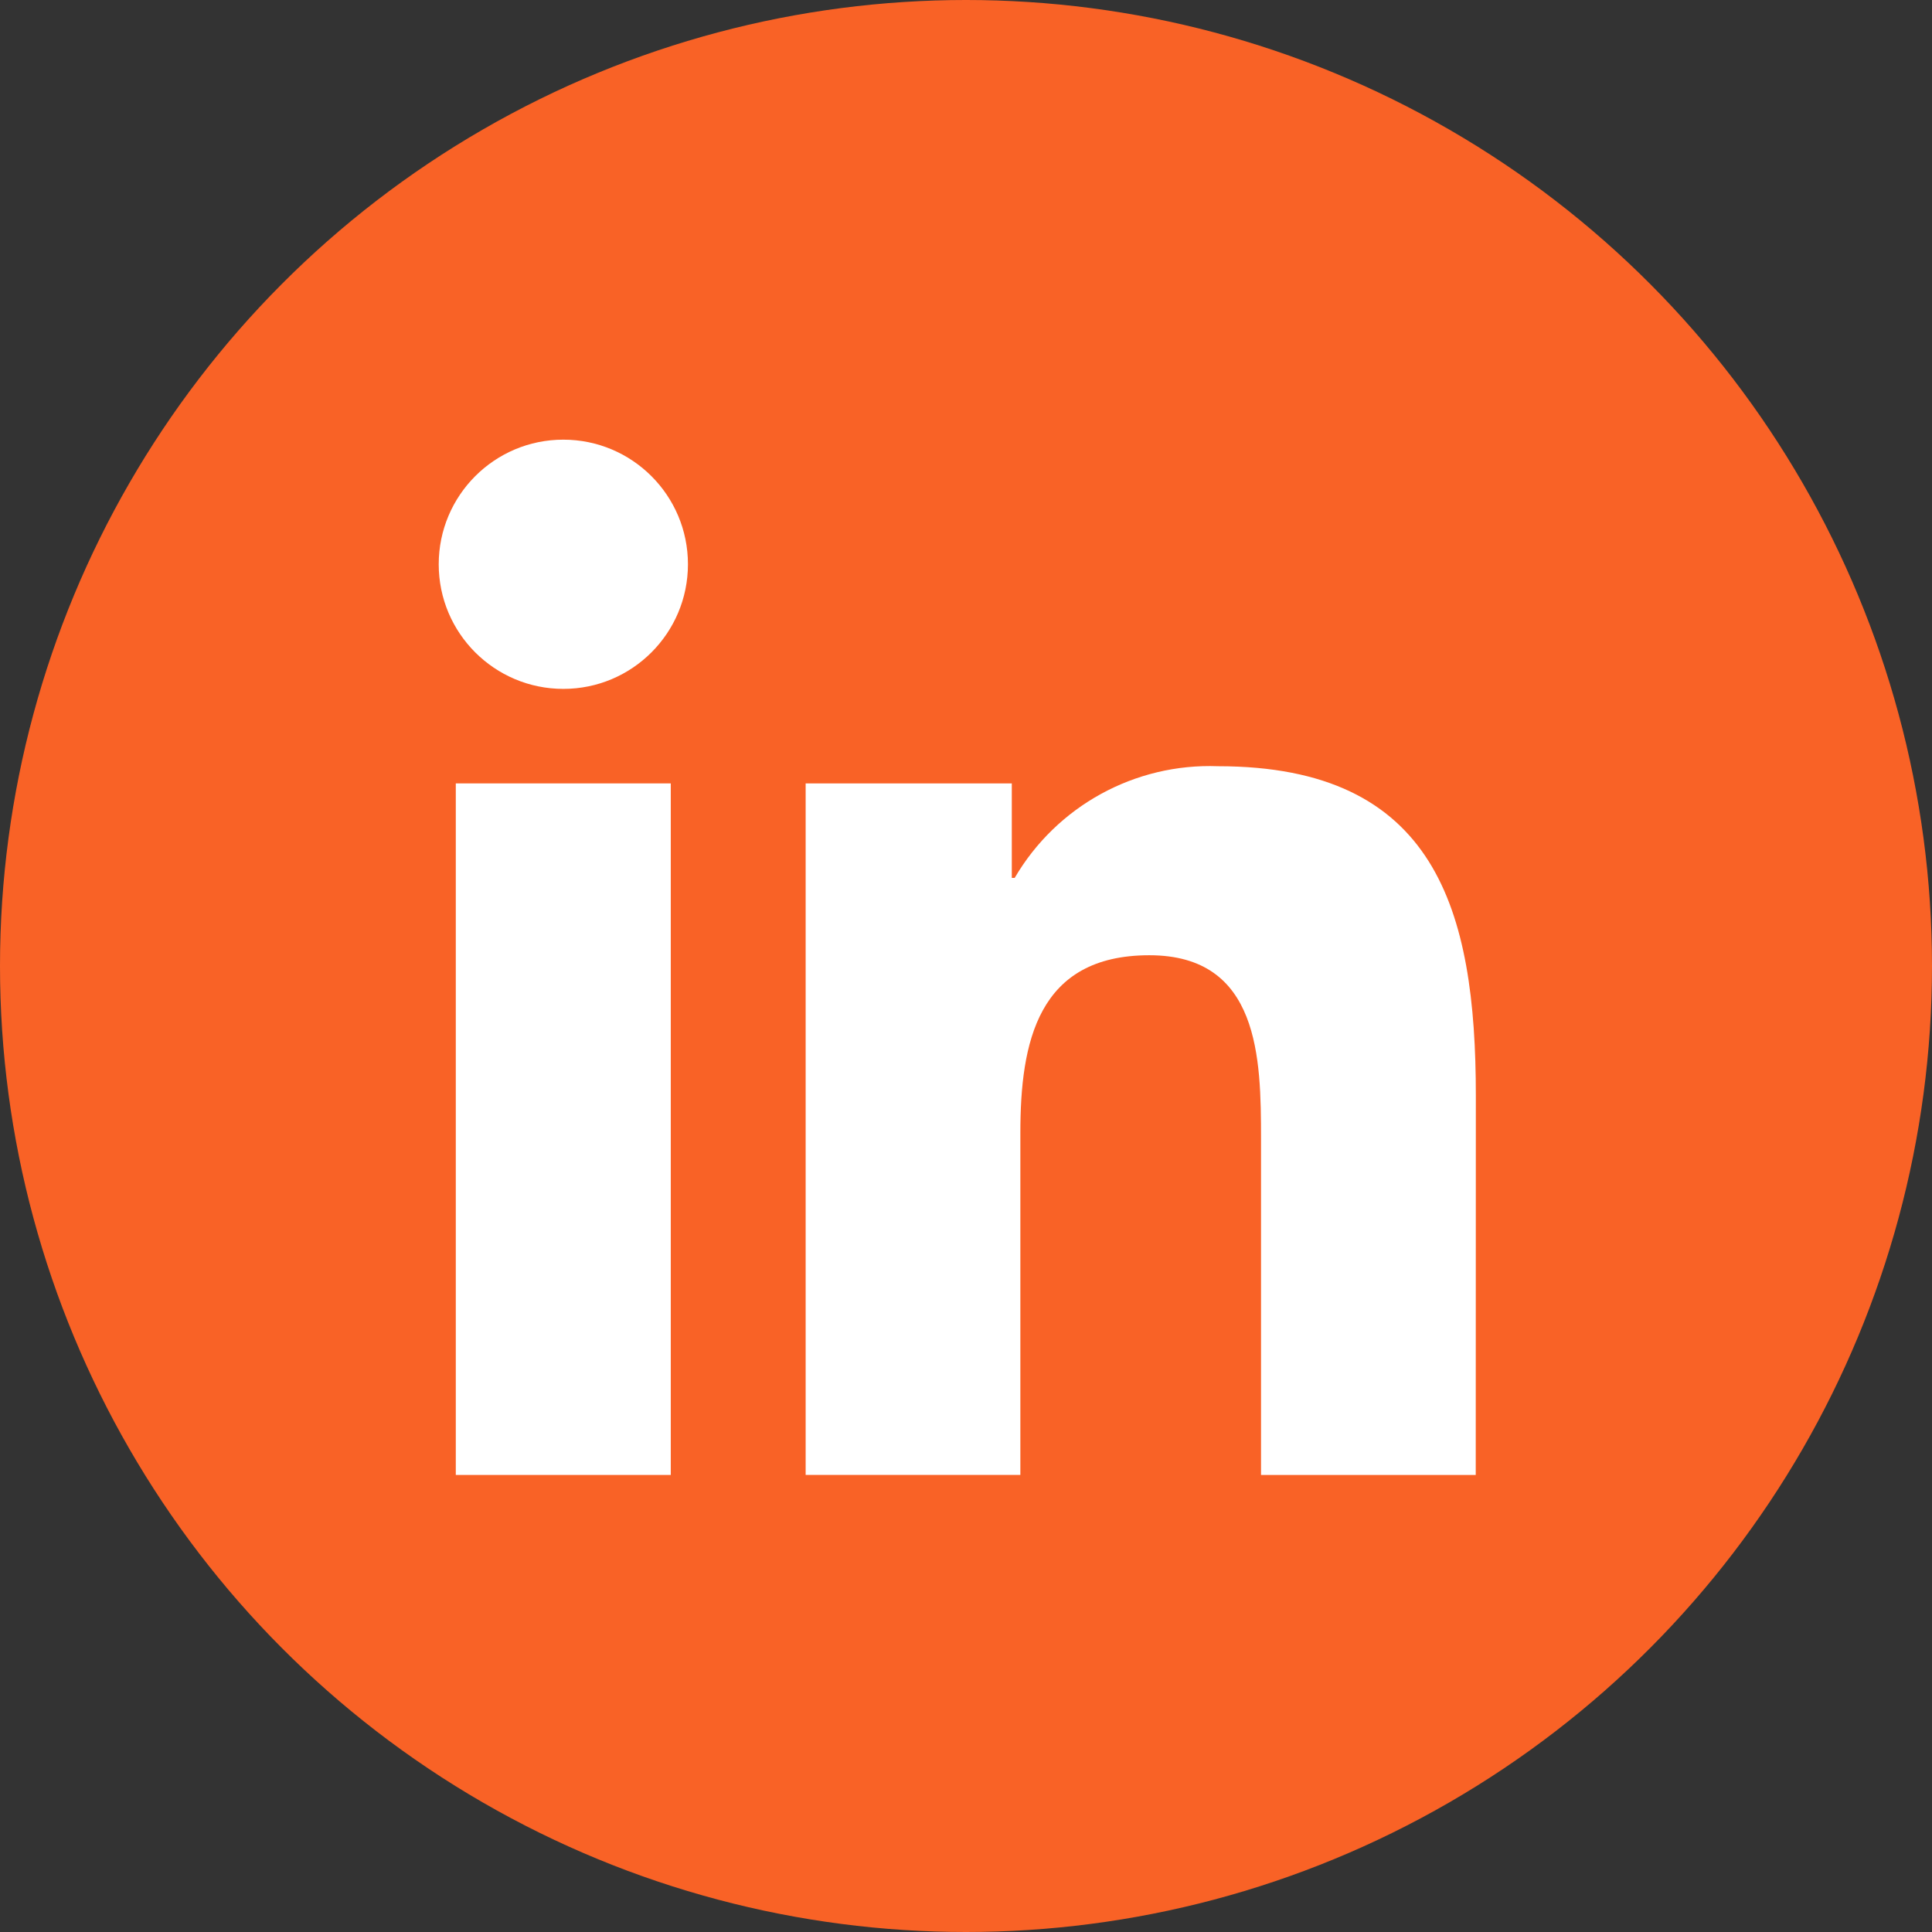 <?xml version="1.0" encoding="UTF-8"?>
<svg xmlns="http://www.w3.org/2000/svg" version="1.1" viewBox="0 0 37 37">
  <rect x="0" y="0" width="37" height="37" fill="#333333" stroke="none"/>
  <defs>
    <style>
      .cls-1 {
        fill: #fff;
      }

      .cls-2 {
        fill: #f96226;
      }
    </style>
  </defs>
  <!-- Generator: Adobe Illustrator 28.7.4, SVG Export Plug-In . SVG Version: 1.2.0 Build 166)  -->
  <g>
    <g id="icon-ru-linkedin">
      <g>
        <circle class="cls-2" cx="18.5" cy="18.5" r="18.5"/>
        <g>
          <path class="cls-1" d="M28.262,28.247h-4.112v-6.44c0-1.536-.027-3.513-2.139-3.513-2.142,0-2.47,1.673-2.47,3.401v6.551h-4.112v-13.243h3.948v1.81h.055c.805-1.376,2.302-2.198,3.895-2.139,4.168,0,4.937,2.742,4.937,6.308l-.002,7.265Z"/>
          <path class="cls-1" d="M10.789,13.193c-1.318,0-2.387-1.068-2.387-2.386s1.068-2.387,2.386-2.387c1.318,0,2.387,1.068,2.387,2.386s-1.068,2.387-2.386,2.387h0"/>
          <rect class="cls-1" x="8.729" y="15.003" width="4.117" height="13.244"/>
        </g>
      </g>
    </g>
  </g>
</svg>